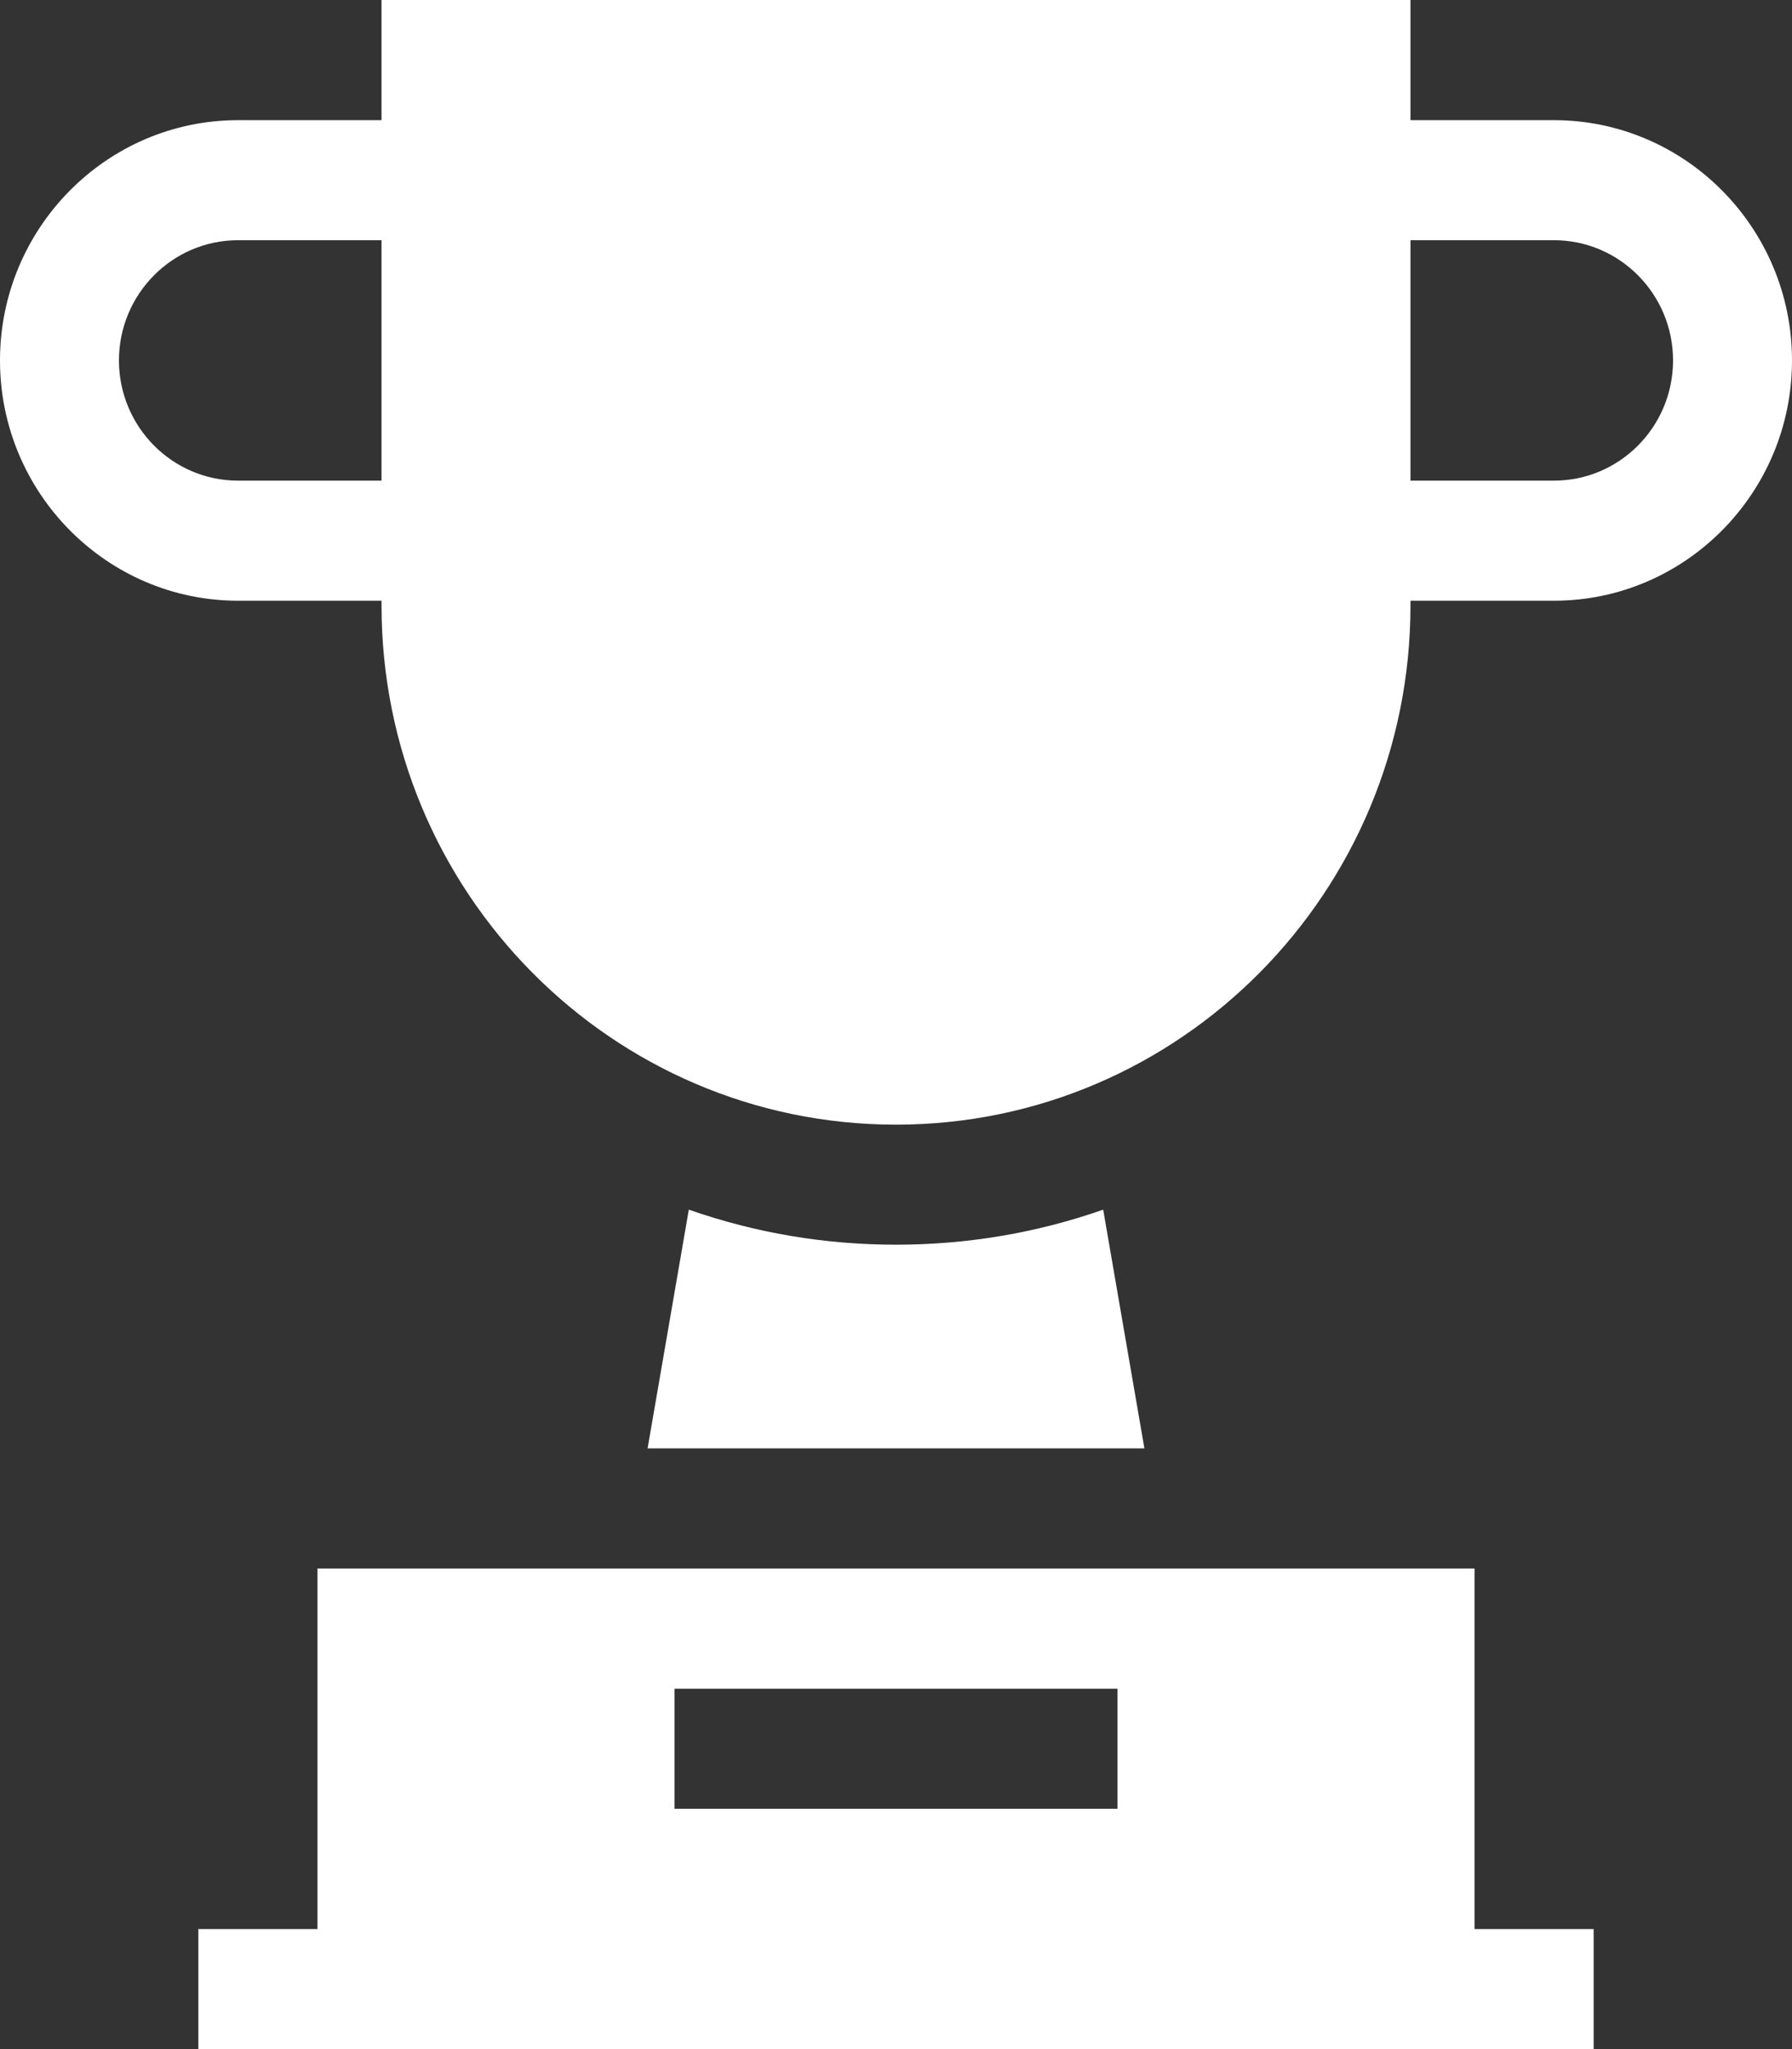 <svg width="42" height="48" viewBox="0 0 42 48" fill="none" xmlns="http://www.w3.org/2000/svg">
<rect x="0" y="0" width="42" height="48" fill="#333333" stroke="none"/>
<path d="M7.44 36.741V45.188H4.649V48H37.351V45.188H34.56V36.741H7.44ZM15.81 39.558H26.19V42.37H15.81V39.558Z" fill="white"/>
<path d="M21 29.157C19.33 29.157 17.701 28.881 16.144 28.336L15.178 33.928H26.822L25.856 28.336C24.299 28.881 22.67 29.157 21 29.157Z" fill="white"/>
<path d="M8.942 14.072V14.18C8.942 20.898 14.341 26.345 21 26.345C27.659 26.345 33.058 20.898 33.058 14.18V14.072H36.421C39.497 14.072 42 11.547 42 8.443C42 5.34 39.497 2.815 36.421 2.815H33.058V0H8.942V2.815H5.579C2.503 2.815 0 5.34 0 8.443C0 11.547 2.503 14.072 5.579 14.072H8.942ZM36.421 5.627C37.96 5.627 39.212 6.89 39.212 8.443C39.212 9.996 37.96 11.259 36.421 11.259H33.058V5.627H36.421ZM5.579 11.259C4.04 11.259 2.788 9.996 2.788 8.443C2.788 6.89 4.04 5.627 5.579 5.627H8.942V11.259H5.579Z" fill="white"/>
</svg>
